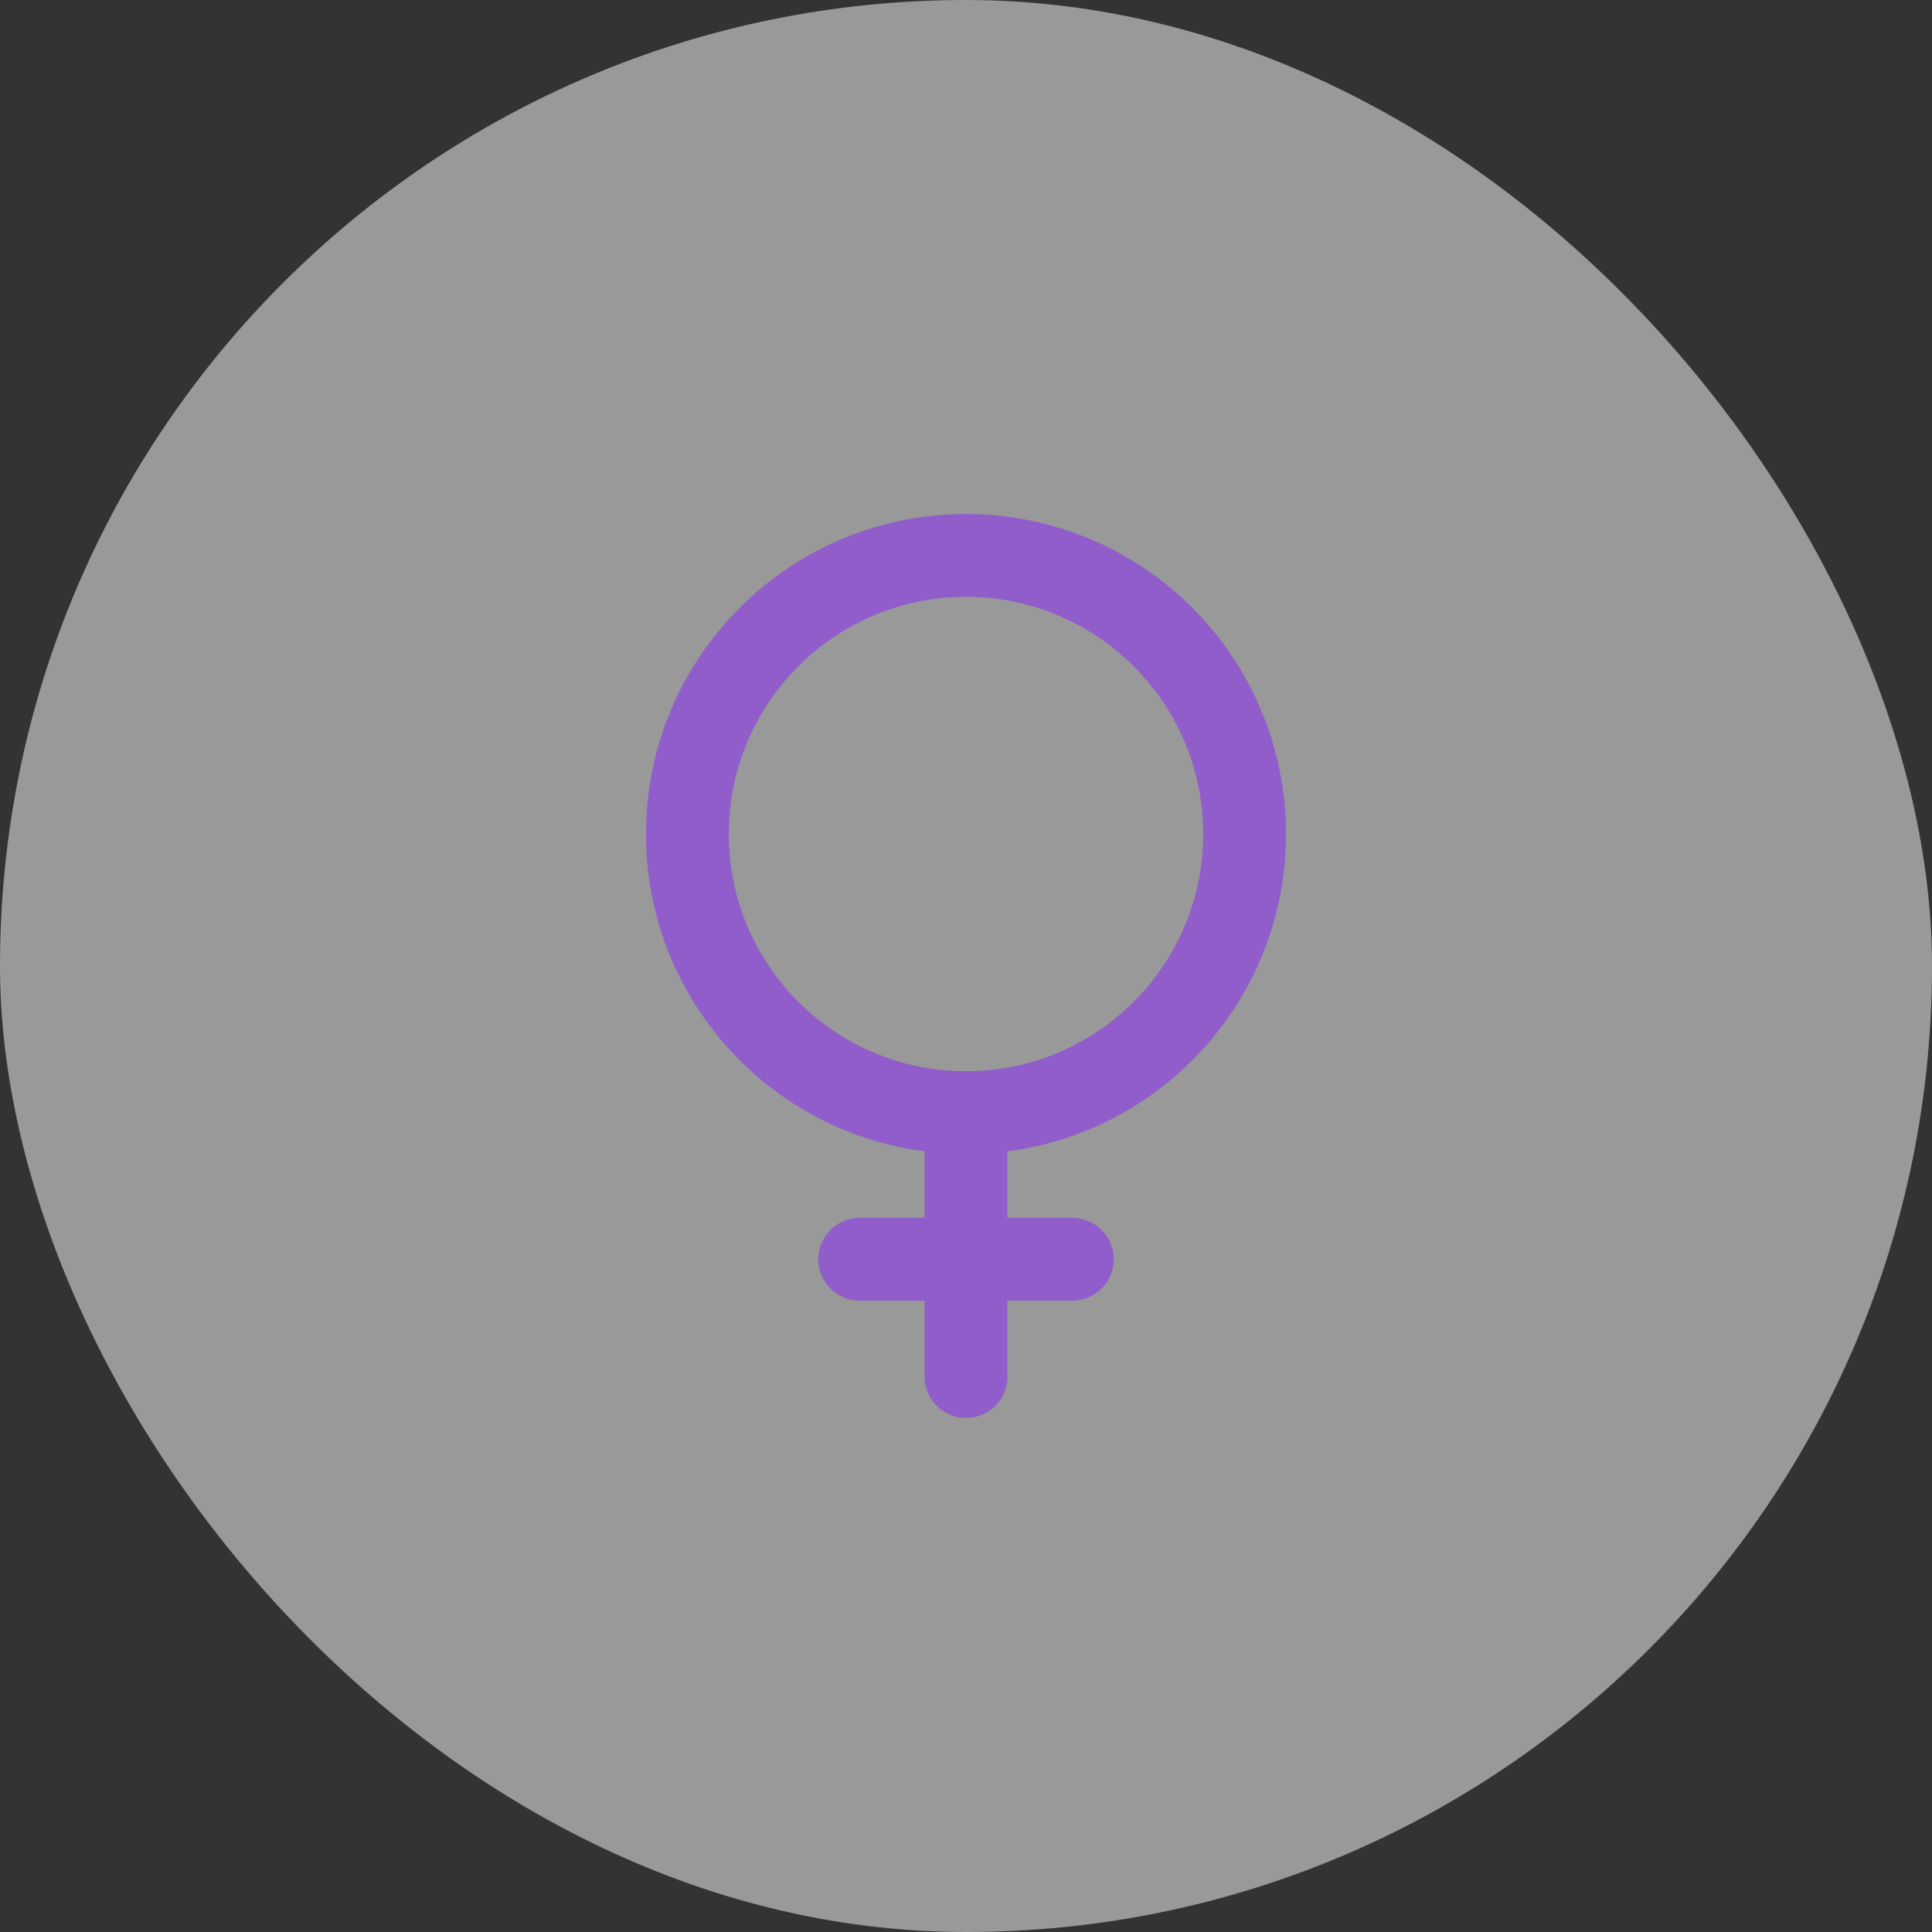<svg width="70" height="70" viewBox="0 0 70 70" fill="none" xmlns="http://www.w3.org/2000/svg">
<rect x="0" y="0" width="70" height="70" fill="#333333" stroke="none"/>
<rect width="70" height="70" rx="35" fill="white" fill-opacity="0.5"/>
<path d="M35 40.312C40.575 40.312 45.094 35.793 45.094 30.219C45.094 24.644 40.575 20.125 35 20.125C29.425 20.125 24.906 24.644 24.906 30.219C24.906 35.793 29.425 40.312 35 40.312Z" stroke="#905DCB" stroke-width="3" stroke-linecap="round" stroke-linejoin="round"/>
<path d="M35 40.312V49.875M38.852 45.625H31.148" stroke="#905DCB" stroke-width="3" stroke-linecap="round" stroke-linejoin="round"/>
</svg>
